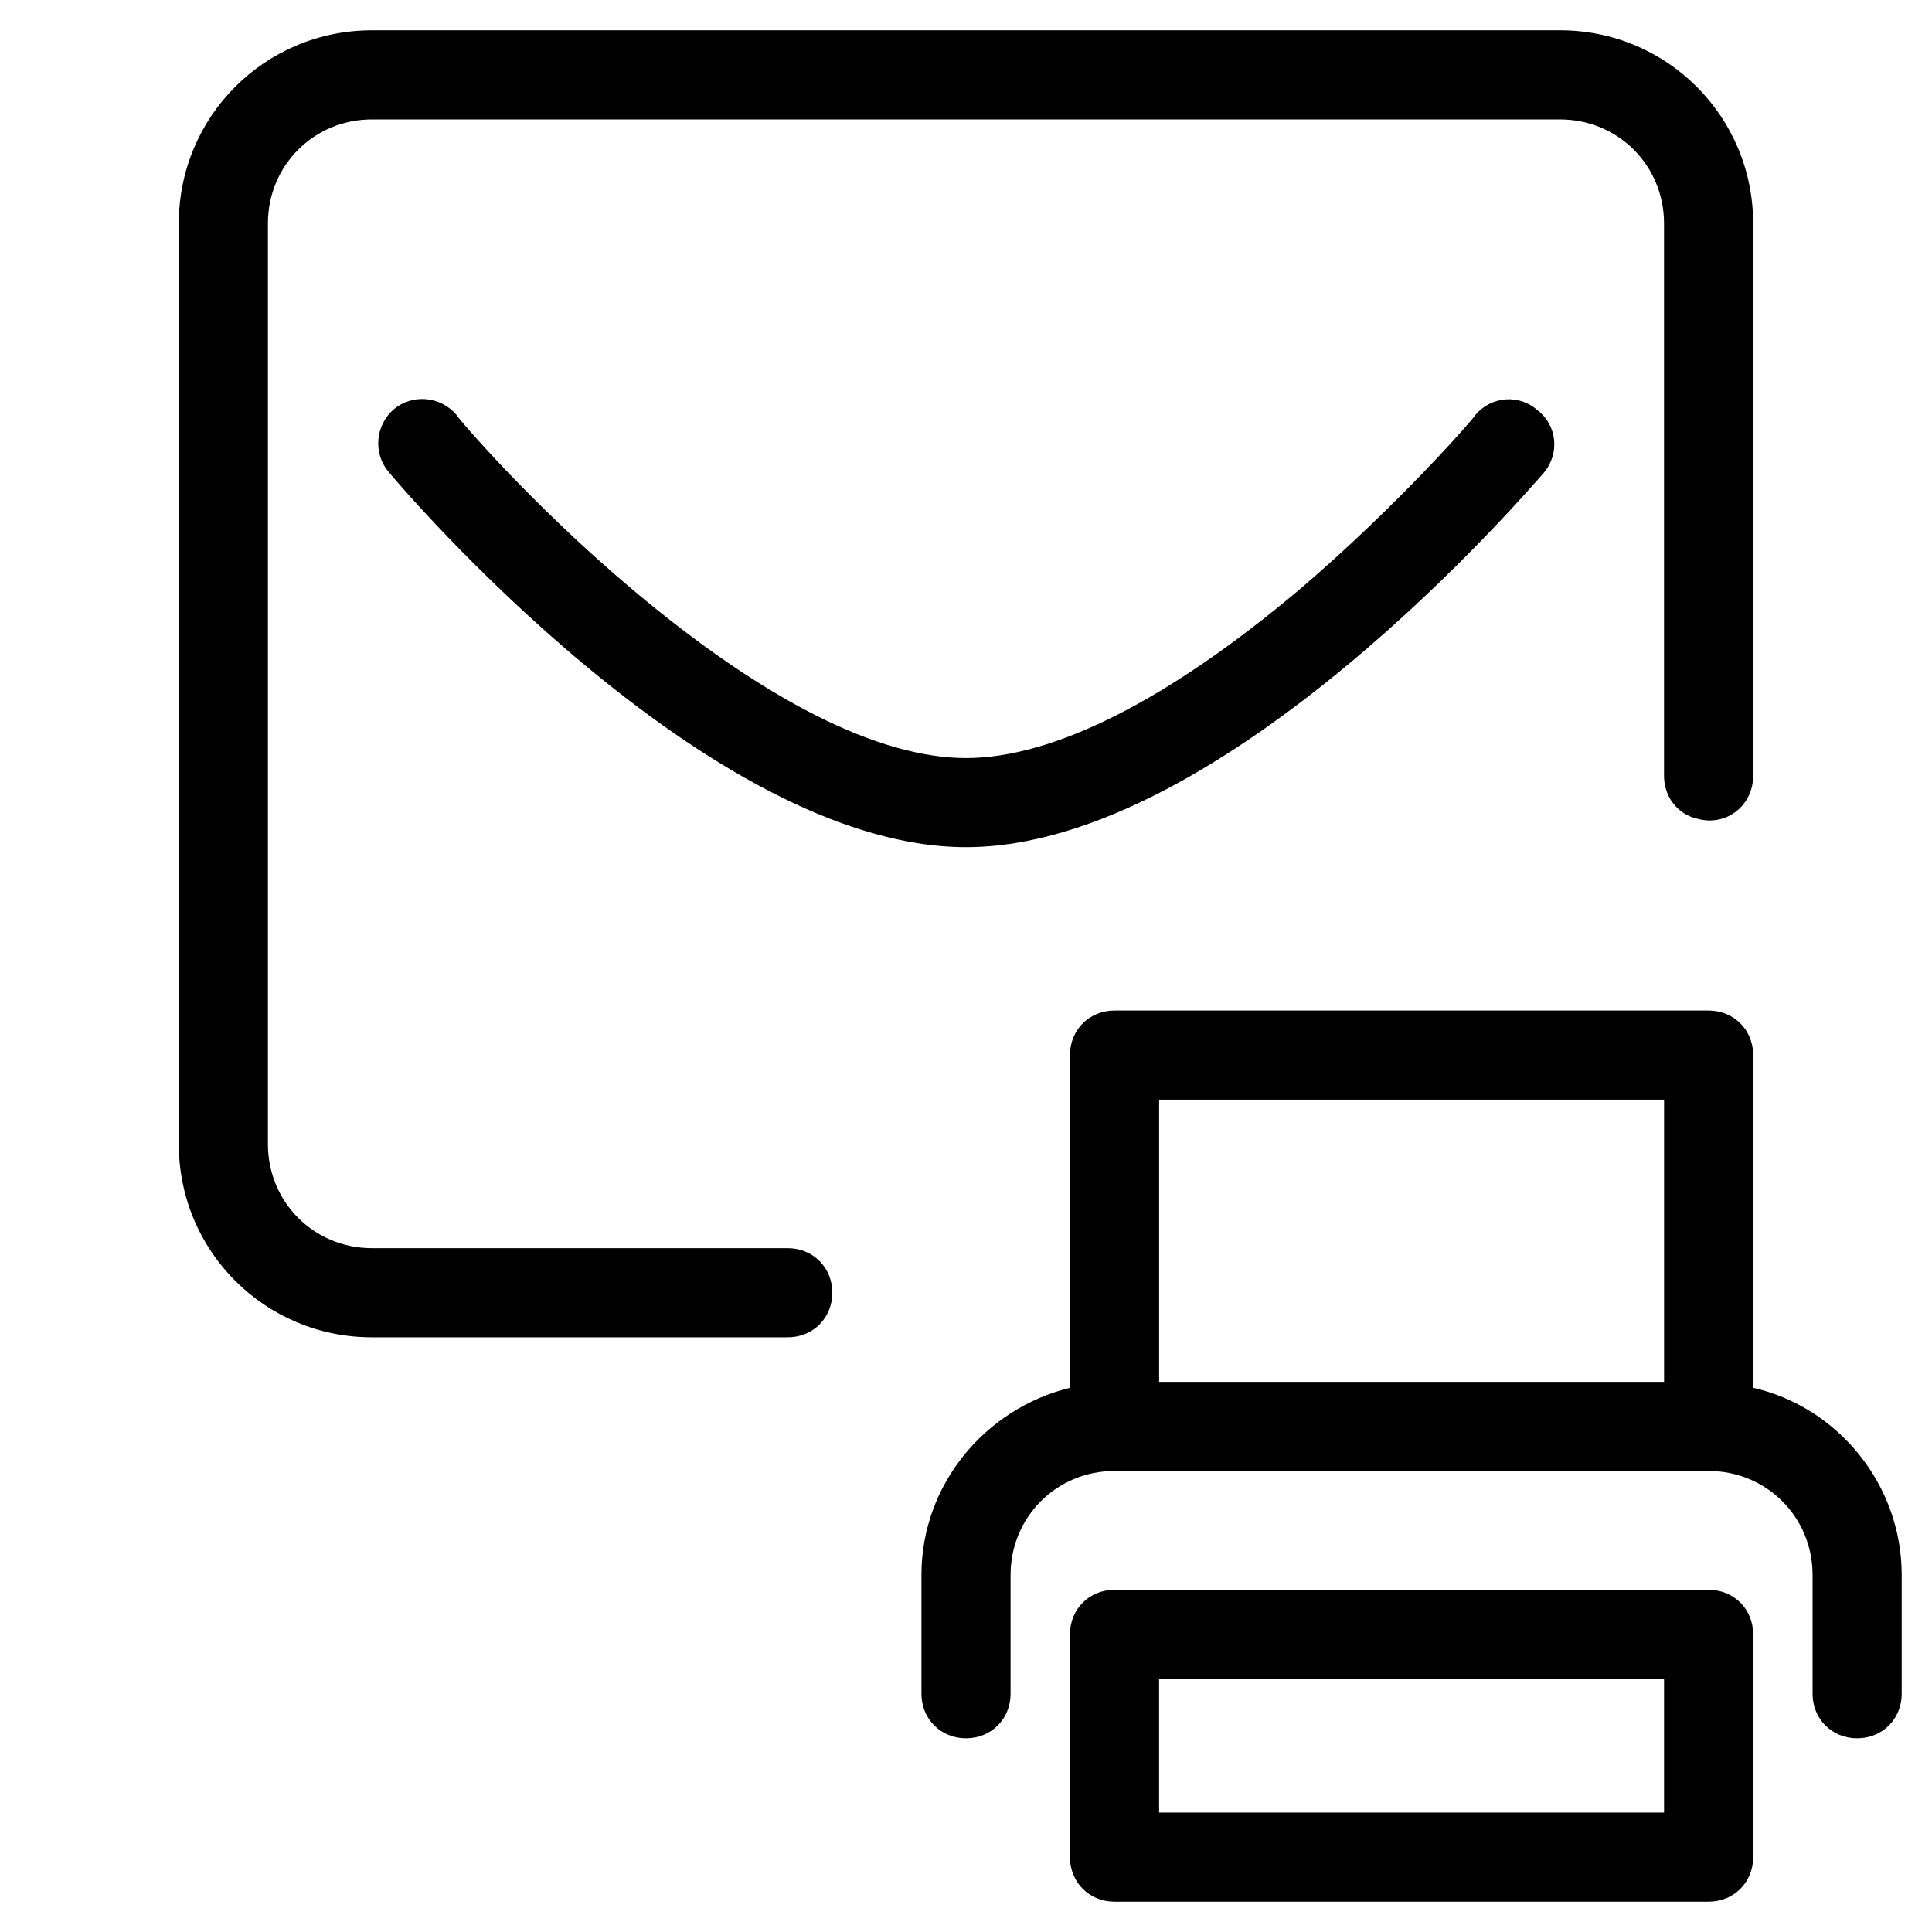 <?xml version="1.0" encoding="UTF-8"?>
<!-- Uploaded to: SVG Find, www.svgrepo.com, Generator: SVG Find Mixer Tools -->
<svg fill="#000000" width="800px" height="800px" version="1.1" viewBox="144 144 512 512" xmlns="http://www.w3.org/2000/svg">
 <g>
  <path d="m596.8 565.31h-157.44c-6.691 0-11.809 5.117-11.809 11.809v59.039c0 6.691 5.117 11.809 11.809 11.809h157.44c6.691 0 11.809-5.117 11.809-11.809v-59.039c-0.004-6.691-5.117-11.809-11.809-11.809zm-11.809 59.039h-133.82v-35.426h133.82z"/>
  <path d="m608.61 511.78v-88.168c0-6.691-5.117-11.809-11.809-11.809h-157.44c-6.691 0-11.809 5.117-11.809 11.809v88.168c-22.434 5.512-39.359 25.586-39.359 49.594v31.488c0 6.691 5.117 11.809 11.809 11.809s11.809-5.117 11.809-11.809v-31.488c0-15.352 12.203-27.551 27.551-27.551h157.44c15.352 0 27.551 12.203 27.551 27.551v31.488c0 6.691 5.117 11.809 11.809 11.809s11.809-5.117 11.809-11.809v-31.488c0-24.008-16.926-44.477-39.363-49.594zm-23.613-1.574h-133.82v-74.785h133.82z"/>
  <path d="m594.04 361.03c7.477 1.969 14.562-3.543 14.562-11.414v-146.42c0-28.34-22.828-51.168-51.168-51.168h-314.88c-28.34 0-51.168 22.828-51.168 51.168v244.03c0 28.34 22.828 51.168 51.168 51.168h110.21c6.691 0 11.809-5.117 11.809-11.809s-5.117-11.809-11.809-11.809h-110.21c-15.352 0-27.551-12.203-27.551-27.551v-244.03c0-15.352 12.203-27.551 27.551-27.551h314.88c15.352 0 27.551 12.203 27.551 27.551v146.42c0 5.512 3.543 10.234 9.051 11.414z"/>
  <path d="m535 253.97c0 0.395-20.074 23.617-46.84 46.445-34.637 29.125-64.941 44.477-88.164 44.477s-53.531-15.352-88.168-44.477c-27.16-22.828-46.84-46.051-46.84-46.445-4.328-5.117-11.809-5.512-16.531-1.574-5.117 4.328-5.512 11.809-1.574 16.531 3.543 4.328 84.625 99.582 153.11 99.582s149.57-95.25 153.11-99.188c4.328-5.117 3.543-12.594-1.574-16.531-4.723-4.332-12.203-3.938-16.531 1.18z"/>
 </g>
</svg>